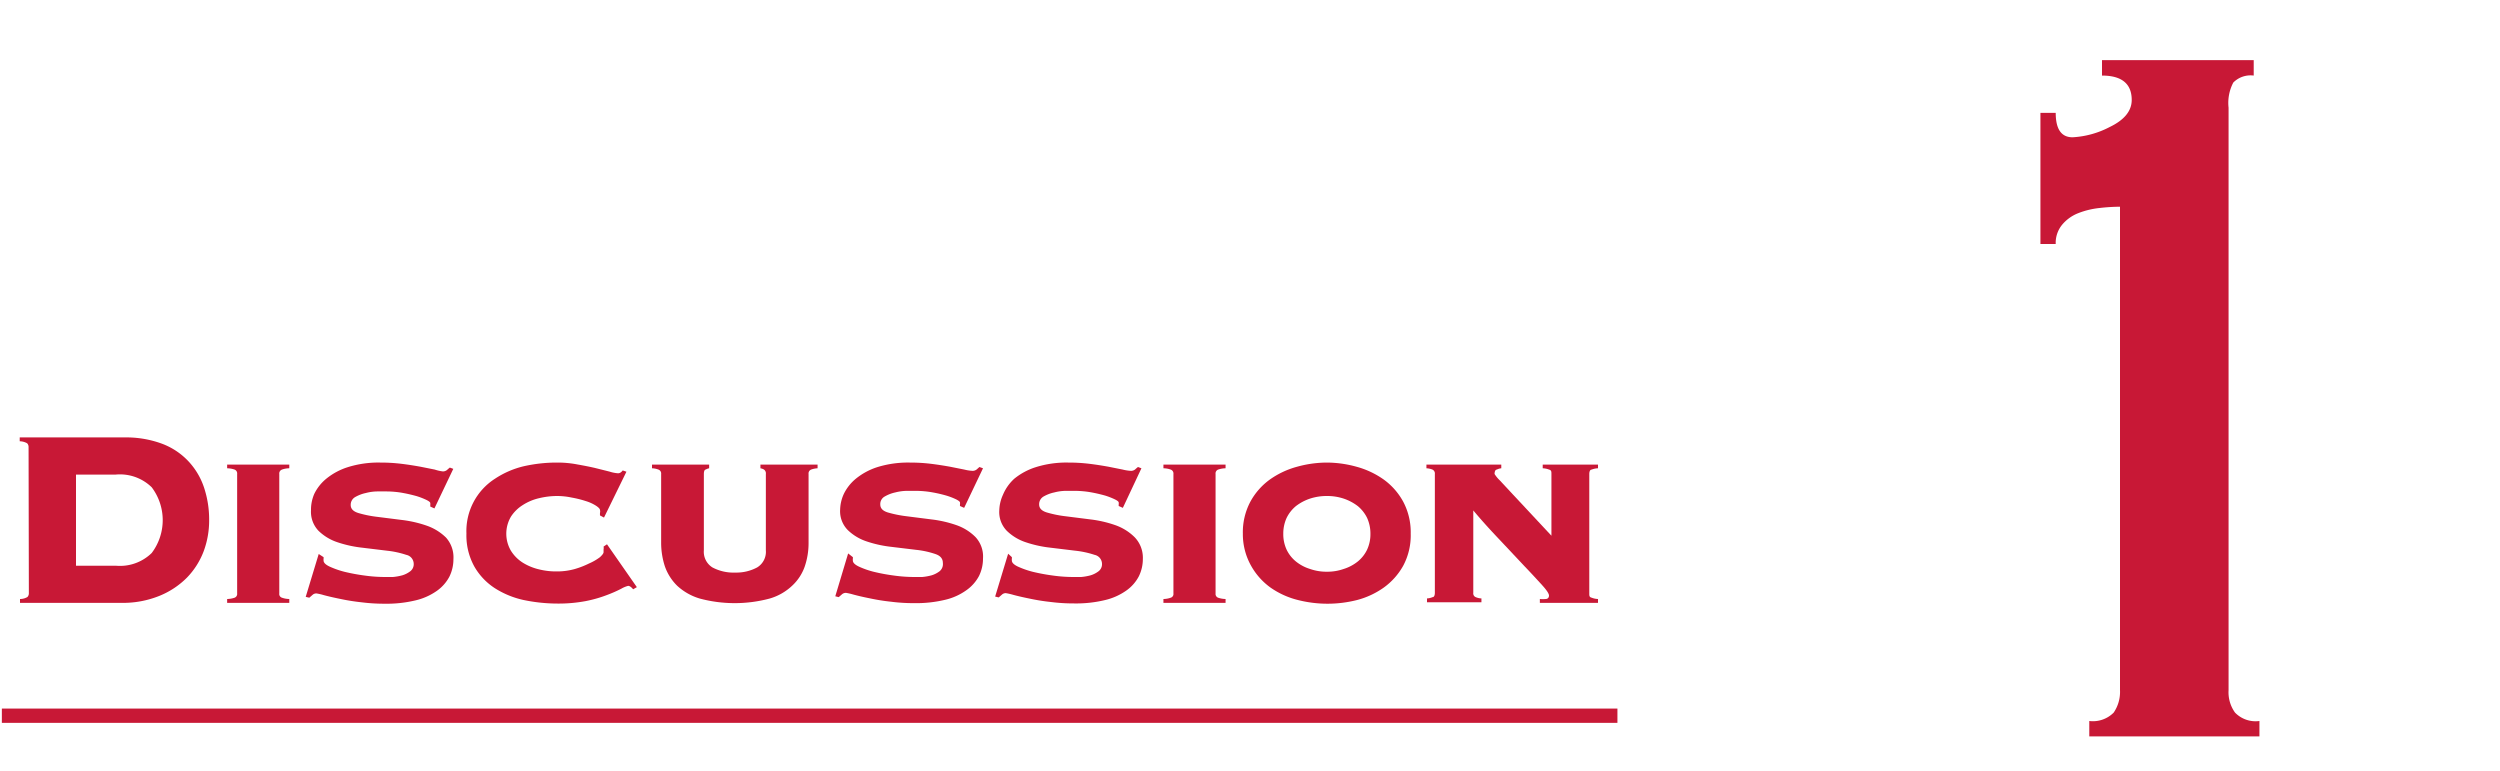<svg id="_1" data-name="1" xmlns="http://www.w3.org/2000/svg" viewBox="0 0 175 54"><defs><style>.cls-1{fill:#c81836;}</style></defs><title>アートボード 1</title><path class="cls-1" d="M2,31.28a.37.37,0,0,0-.1-.25,1.09,1.09,0,0,0-.52-.14v-.27H8.7a7.22,7.22,0,0,1,2.64.44,4.88,4.88,0,0,1,1.85,1.23,5,5,0,0,1,1.09,1.83,7.09,7.09,0,0,1,.36,2.29,6.16,6.16,0,0,1-.38,2.17,5.38,5.38,0,0,1-1.17,1.85,5.76,5.76,0,0,1-1.93,1.28,6.81,6.81,0,0,1-2.7.49H1.4v-.27a1,1,0,0,0,.52-.14.37.37,0,0,0,.1-.25ZM8.11,39.6a3.18,3.18,0,0,0,2.51-.89,3.82,3.82,0,0,0,0-4.6,3.18,3.18,0,0,0-2.51-.89H5.32V39.6Z"/><path class="cls-1" d="M20.25,32.78a1.56,1.56,0,0,0-.51.09.29.29,0,0,0-.19.31v8.36a.27.27,0,0,0,.19.3,1.56,1.56,0,0,0,.51.09v.27H15.9v-.27a1.68,1.68,0,0,0,.52-.09.28.28,0,0,0,.18-.3V33.18a.29.29,0,0,0-.18-.31,1.68,1.68,0,0,0-.52-.09v-.26h4.35Z"/><path class="cls-1" d="M22.65,39a.38.38,0,0,1,0,.1.61.61,0,0,0,0,.14q0,.22.42.42a6.11,6.11,0,0,0,1.06.37,13.64,13.64,0,0,0,1.41.26,10.4,10.4,0,0,0,1.42.1l.54,0a3.76,3.76,0,0,0,.67-.12,1.74,1.74,0,0,0,.56-.29.62.62,0,0,0,.23-.52.65.65,0,0,0-.52-.62,6.45,6.45,0,0,0-1.34-.29l-1.73-.21a8.23,8.23,0,0,1-1.74-.38,3.46,3.46,0,0,1-1.33-.8,1.92,1.92,0,0,1-.53-1.44A2.78,2.78,0,0,1,22,34.57a3.17,3.17,0,0,1,.84-1.06,4.57,4.57,0,0,1,1.51-.81,7.14,7.14,0,0,1,2.27-.32,12.14,12.14,0,0,1,1.51.09c.48.06.91.13,1.3.2l1,.2A3,3,0,0,0,31,33a.46.46,0,0,0,.29-.1,2.61,2.61,0,0,1,.2-.17l.24.09-1.32,2.77-.29-.13s0-.07,0-.11a.57.57,0,0,0,0-.13c0-.06-.08-.13-.26-.22a5,5,0,0,0-.69-.27c-.29-.08-.61-.16-1-.23a6.74,6.74,0,0,0-1.11-.1l-.62,0a3.32,3.32,0,0,0-.83.11,2.59,2.59,0,0,0-.74.28.62.62,0,0,0-.32.56c0,.27.18.45.53.56a7.91,7.91,0,0,0,1.33.27l1.74.22a8.26,8.26,0,0,1,1.73.4,3.63,3.63,0,0,1,1.34.83,2.07,2.07,0,0,1,.52,1.51,2.76,2.76,0,0,1-.28,1.22,2.83,2.83,0,0,1-.88,1,4.29,4.29,0,0,1-1.51.67,8.65,8.65,0,0,1-2.17.23,12.5,12.5,0,0,1-1.6-.1,14.31,14.31,0,0,1-1.5-.24c-.45-.09-.83-.18-1.13-.26a3.78,3.78,0,0,0-.52-.12.39.39,0,0,0-.27.1l-.23.2-.25-.06.91-3Z"/><path class="cls-1" d="M42.28,36.23,42,36.08A1.21,1.21,0,0,1,42,35.9a.38.38,0,0,0,0-.19c0-.09-.1-.19-.28-.31a2.86,2.86,0,0,0-.7-.32,7.18,7.18,0,0,0-1-.25A5,5,0,0,0,39,34.72a5.4,5.4,0,0,0-1.25.15,3.59,3.59,0,0,0-1.15.48,2.67,2.67,0,0,0-.83.81,2.35,2.35,0,0,0,0,2.4,2.63,2.63,0,0,0,.83.83,3.81,3.81,0,0,0,1.15.47A4.93,4.93,0,0,0,39,40a4.53,4.53,0,0,0,1.24-.17,6,6,0,0,0,1-.39A3.68,3.68,0,0,0,42,39c.17-.16.25-.27.25-.35v-.19a.53.53,0,0,0,0-.2l.24-.16,2.09,3-.26.15c-.13-.16-.25-.24-.35-.24a1.86,1.86,0,0,0-.48.2,9.28,9.28,0,0,1-1,.44,8.92,8.92,0,0,1-1.51.43,10.23,10.23,0,0,1-1.92.17A11.69,11.69,0,0,1,36.65,42a6.21,6.21,0,0,1-2-.82,4.43,4.43,0,0,1-1.45-1.53,4.49,4.49,0,0,1-.55-2.31,4.35,4.35,0,0,1,2-3.83,6.28,6.28,0,0,1,2-.87A10.45,10.45,0,0,1,39,32.38a7.32,7.32,0,0,1,1.41.13c.45.08.87.16,1.25.25l1,.25a2.54,2.54,0,0,0,.6.12.33.33,0,0,0,.19-.06.62.62,0,0,0,.14-.14l.26.09Z"/><path class="cls-1" d="M46.28,33.18a.29.29,0,0,0-.19-.31,1.38,1.38,0,0,0-.45-.09v-.26h4v.26a.72.72,0,0,0-.24.09c-.09,0-.13.15-.13.31v5.34a1.29,1.29,0,0,0,.6,1.2,3.13,3.13,0,0,0,1.6.36A3.07,3.07,0,0,0,53,39.72a1.28,1.28,0,0,0,.61-1.2V33.18a.33.33,0,0,0-.13-.31.69.69,0,0,0-.25-.09v-.26h4v.26a1.5,1.5,0,0,0-.45.09.29.29,0,0,0-.18.31V38a5.07,5.07,0,0,1-.27,1.66A3.32,3.32,0,0,1,55.45,41a3.84,3.84,0,0,1-1.58.9,9.46,9.46,0,0,1-4.88,0A4,4,0,0,1,47.4,41a3.54,3.54,0,0,1-.86-1.36A5.34,5.34,0,0,1,46.28,38Z"/><path class="cls-1" d="M59.7,39a.38.38,0,0,1,0,.1.61.61,0,0,0,0,.14q0,.22.42.42a5.83,5.83,0,0,0,1.06.37,13.17,13.17,0,0,0,1.41.26,10.4,10.4,0,0,0,1.42.1l.54,0a3.76,3.76,0,0,0,.67-.12,1.74,1.74,0,0,0,.56-.29A.65.65,0,0,0,66,39.4c0-.29-.17-.5-.53-.62a6.2,6.2,0,0,0-1.33-.29l-1.74-.21a8.27,8.27,0,0,1-1.73-.38,3.46,3.46,0,0,1-1.33-.8,1.88,1.88,0,0,1-.53-1.44,2.78,2.78,0,0,1,.26-1.09,3.17,3.17,0,0,1,.84-1.06,4.61,4.61,0,0,1,1.5-.81,7.24,7.24,0,0,1,2.28-.32,12.14,12.14,0,0,1,1.51.09c.47.06.91.13,1.3.2l1,.2a3,3,0,0,0,.58.09.46.46,0,0,0,.29-.1l.19-.17.25.09-1.32,2.77-.29-.13a.45.45,0,0,1,0-.11.57.57,0,0,0,0-.13c0-.06-.09-.13-.26-.22a4.7,4.7,0,0,0-.7-.27c-.28-.08-.6-.16-1-.23a6.74,6.74,0,0,0-1.11-.1l-.62,0a3.46,3.46,0,0,0-.84.11,2.52,2.52,0,0,0-.73.28.6.6,0,0,0-.32.56c0,.27.17.45.52.56a8.27,8.27,0,0,0,1.34.27l1.73.22a8.21,8.21,0,0,1,1.74.4,3.51,3.51,0,0,1,1.33.83,2,2,0,0,1,.53,1.51,2.76,2.76,0,0,1-.28,1.22,2.86,2.86,0,0,1-.89,1,4.16,4.16,0,0,1-1.5.67,8.65,8.65,0,0,1-2.17.23,12.38,12.38,0,0,1-1.6-.1,13.89,13.89,0,0,1-1.5-.24c-.46-.09-.83-.18-1.13-.26a4.17,4.17,0,0,0-.52-.12.42.42,0,0,0-.28.1l-.23.2-.24-.06.9-3Z"/><path class="cls-1" d="M70.83,39a.38.38,0,0,1,0,.1.61.61,0,0,0,0,.14q0,.22.42.42a6.11,6.11,0,0,0,1.06.37,13.64,13.64,0,0,0,1.41.26,10.4,10.4,0,0,0,1.42.1l.54,0a3.76,3.76,0,0,0,.67-.12,1.74,1.74,0,0,0,.56-.29.62.62,0,0,0,.23-.52.65.65,0,0,0-.52-.62,6.45,6.45,0,0,0-1.34-.29l-1.73-.21a8.23,8.23,0,0,1-1.74-.38,3.46,3.46,0,0,1-1.33-.8,1.88,1.88,0,0,1-.53-1.44,2.78,2.78,0,0,1,.26-1.09A3.17,3.17,0,0,1,71,33.51a4.57,4.57,0,0,1,1.51-.81,7.14,7.14,0,0,1,2.27-.32,12.14,12.14,0,0,1,1.51.09c.48.06.91.13,1.3.2l1,.2a3,3,0,0,0,.58.09.46.46,0,0,0,.29-.1,2.61,2.61,0,0,1,.2-.17l.24.09L78.6,35.55l-.29-.13a.45.45,0,0,1,0-.11.57.57,0,0,0,0-.13c0-.06-.08-.13-.26-.22a5,5,0,0,0-.69-.27c-.29-.08-.61-.16-1-.23a6.74,6.74,0,0,0-1.11-.1l-.62,0a3.32,3.32,0,0,0-.83.11,2.59,2.59,0,0,0-.74.28.62.62,0,0,0-.32.56c0,.27.18.45.53.56a7.91,7.91,0,0,0,1.33.27l1.74.22a8.26,8.26,0,0,1,1.73.4,3.63,3.63,0,0,1,1.34.83A2.07,2.07,0,0,1,80,39.12a2.76,2.76,0,0,1-.28,1.22,2.83,2.83,0,0,1-.88,1,4.29,4.29,0,0,1-1.51.67,8.65,8.65,0,0,1-2.17.23,12.5,12.5,0,0,1-1.6-.1,14.31,14.31,0,0,1-1.5-.24c-.45-.09-.83-.18-1.13-.26a4.17,4.17,0,0,0-.52-.12.39.39,0,0,0-.27.1l-.23.2-.25-.06.91-3Z"/><path class="cls-1" d="M85.79,32.78a1.68,1.68,0,0,0-.52.09.29.29,0,0,0-.18.31v8.36a.28.28,0,0,0,.18.3,1.68,1.68,0,0,0,.52.09v.27H81.44v-.27a1.56,1.56,0,0,0,.51-.09.27.27,0,0,0,.19-.3V33.18a.29.29,0,0,0-.19-.31,1.56,1.56,0,0,0-.51-.09v-.26h4.35Z"/><path class="cls-1" d="M92.88,32.38a7.83,7.83,0,0,1,2.07.29,6,6,0,0,1,1.9.89,4.66,4.66,0,0,1,1.37,1.55,4.56,4.56,0,0,1,.53,2.25,4.51,4.51,0,0,1-.53,2.25,4.69,4.69,0,0,1-1.37,1.53A5.75,5.75,0,0,1,95,42a8.41,8.41,0,0,1-4.15,0,5.75,5.75,0,0,1-1.9-.86,4.69,4.69,0,0,1-1.37-1.53A4.51,4.51,0,0,1,87,37.36a4.56,4.56,0,0,1,.53-2.25,4.66,4.66,0,0,1,1.37-1.55,6,6,0,0,1,1.9-.89A7.85,7.85,0,0,1,92.88,32.38Zm0,2.34a3.72,3.72,0,0,0-1.17.18,3.36,3.36,0,0,0-1,.53,2.5,2.5,0,0,0-.65.83,2.65,2.65,0,0,0-.23,1.11,2.57,2.57,0,0,0,.23,1.1,2.4,2.4,0,0,0,.65.83,2.94,2.94,0,0,0,1,.53,3.46,3.46,0,0,0,1.17.19,3.42,3.42,0,0,0,1.17-.19,3,3,0,0,0,1-.53,2.4,2.4,0,0,0,.65-.83,2.57,2.57,0,0,0,.23-1.1,2.65,2.65,0,0,0-.23-1.11,2.5,2.5,0,0,0-.65-.83,3.43,3.43,0,0,0-1-.53A3.68,3.68,0,0,0,92.88,34.72Z"/><path class="cls-1" d="M111.25,41.54c0,.16,0,.26.17.3a1.31,1.31,0,0,0,.44.09v.27h-4.07v-.27a2.17,2.17,0,0,0,.41,0c.15,0,.23-.11.23-.24s-.16-.38-.49-.74-.73-.8-1.24-1.33L105,37.81c-.63-.66-1.26-1.35-1.87-2.08l0,0v5.77a.28.28,0,0,0,.17.3,1.12,1.12,0,0,0,.4.09v.27H99.89v-.27a1.12,1.12,0,0,0,.39-.09c.11,0,.16-.14.16-.3V33.18a.3.3,0,0,0-.17-.31,1.3,1.3,0,0,0-.42-.09v-.26h5.24v.26a.85.85,0,0,0-.31.09c-.11,0-.16.15-.16.31a2.25,2.25,0,0,0,.37.45l.93,1L107.2,36l1.4,1.5V33.18c0-.16,0-.27-.17-.31a1.31,1.31,0,0,0-.44-.09v-.26h3.87v.26a1.31,1.31,0,0,0-.44.09c-.12,0-.17.15-.17.31Z"/><path class="cls-1" d="M146.25,50.47a2.05,2.05,0,0,0,1.71-.59,2.57,2.57,0,0,0,.44-1.57V14.47a13,13,0,0,0-1.43.09,5.71,5.71,0,0,0-1.49.36,2.8,2.8,0,0,0-1.13.81,2,2,0,0,0-.45,1.35h-1.07V7.9h1.07c0,1.14.39,1.71,1.18,1.71a6.33,6.33,0,0,0,2.6-.72c1-.48,1.54-1.11,1.54-1.89,0-1.14-.7-1.71-2.08-1.71V4.21h10.62V5.29a1.7,1.7,0,0,0-1.43.49A3.06,3.06,0,0,0,156,7.54V48.31a2.44,2.44,0,0,0,.45,1.57,2,2,0,0,0,1.71.59v1.08H146.25Z"/><rect class="cls-1" x="0.13" y="49.6" width="113.09" height="1"/></svg>